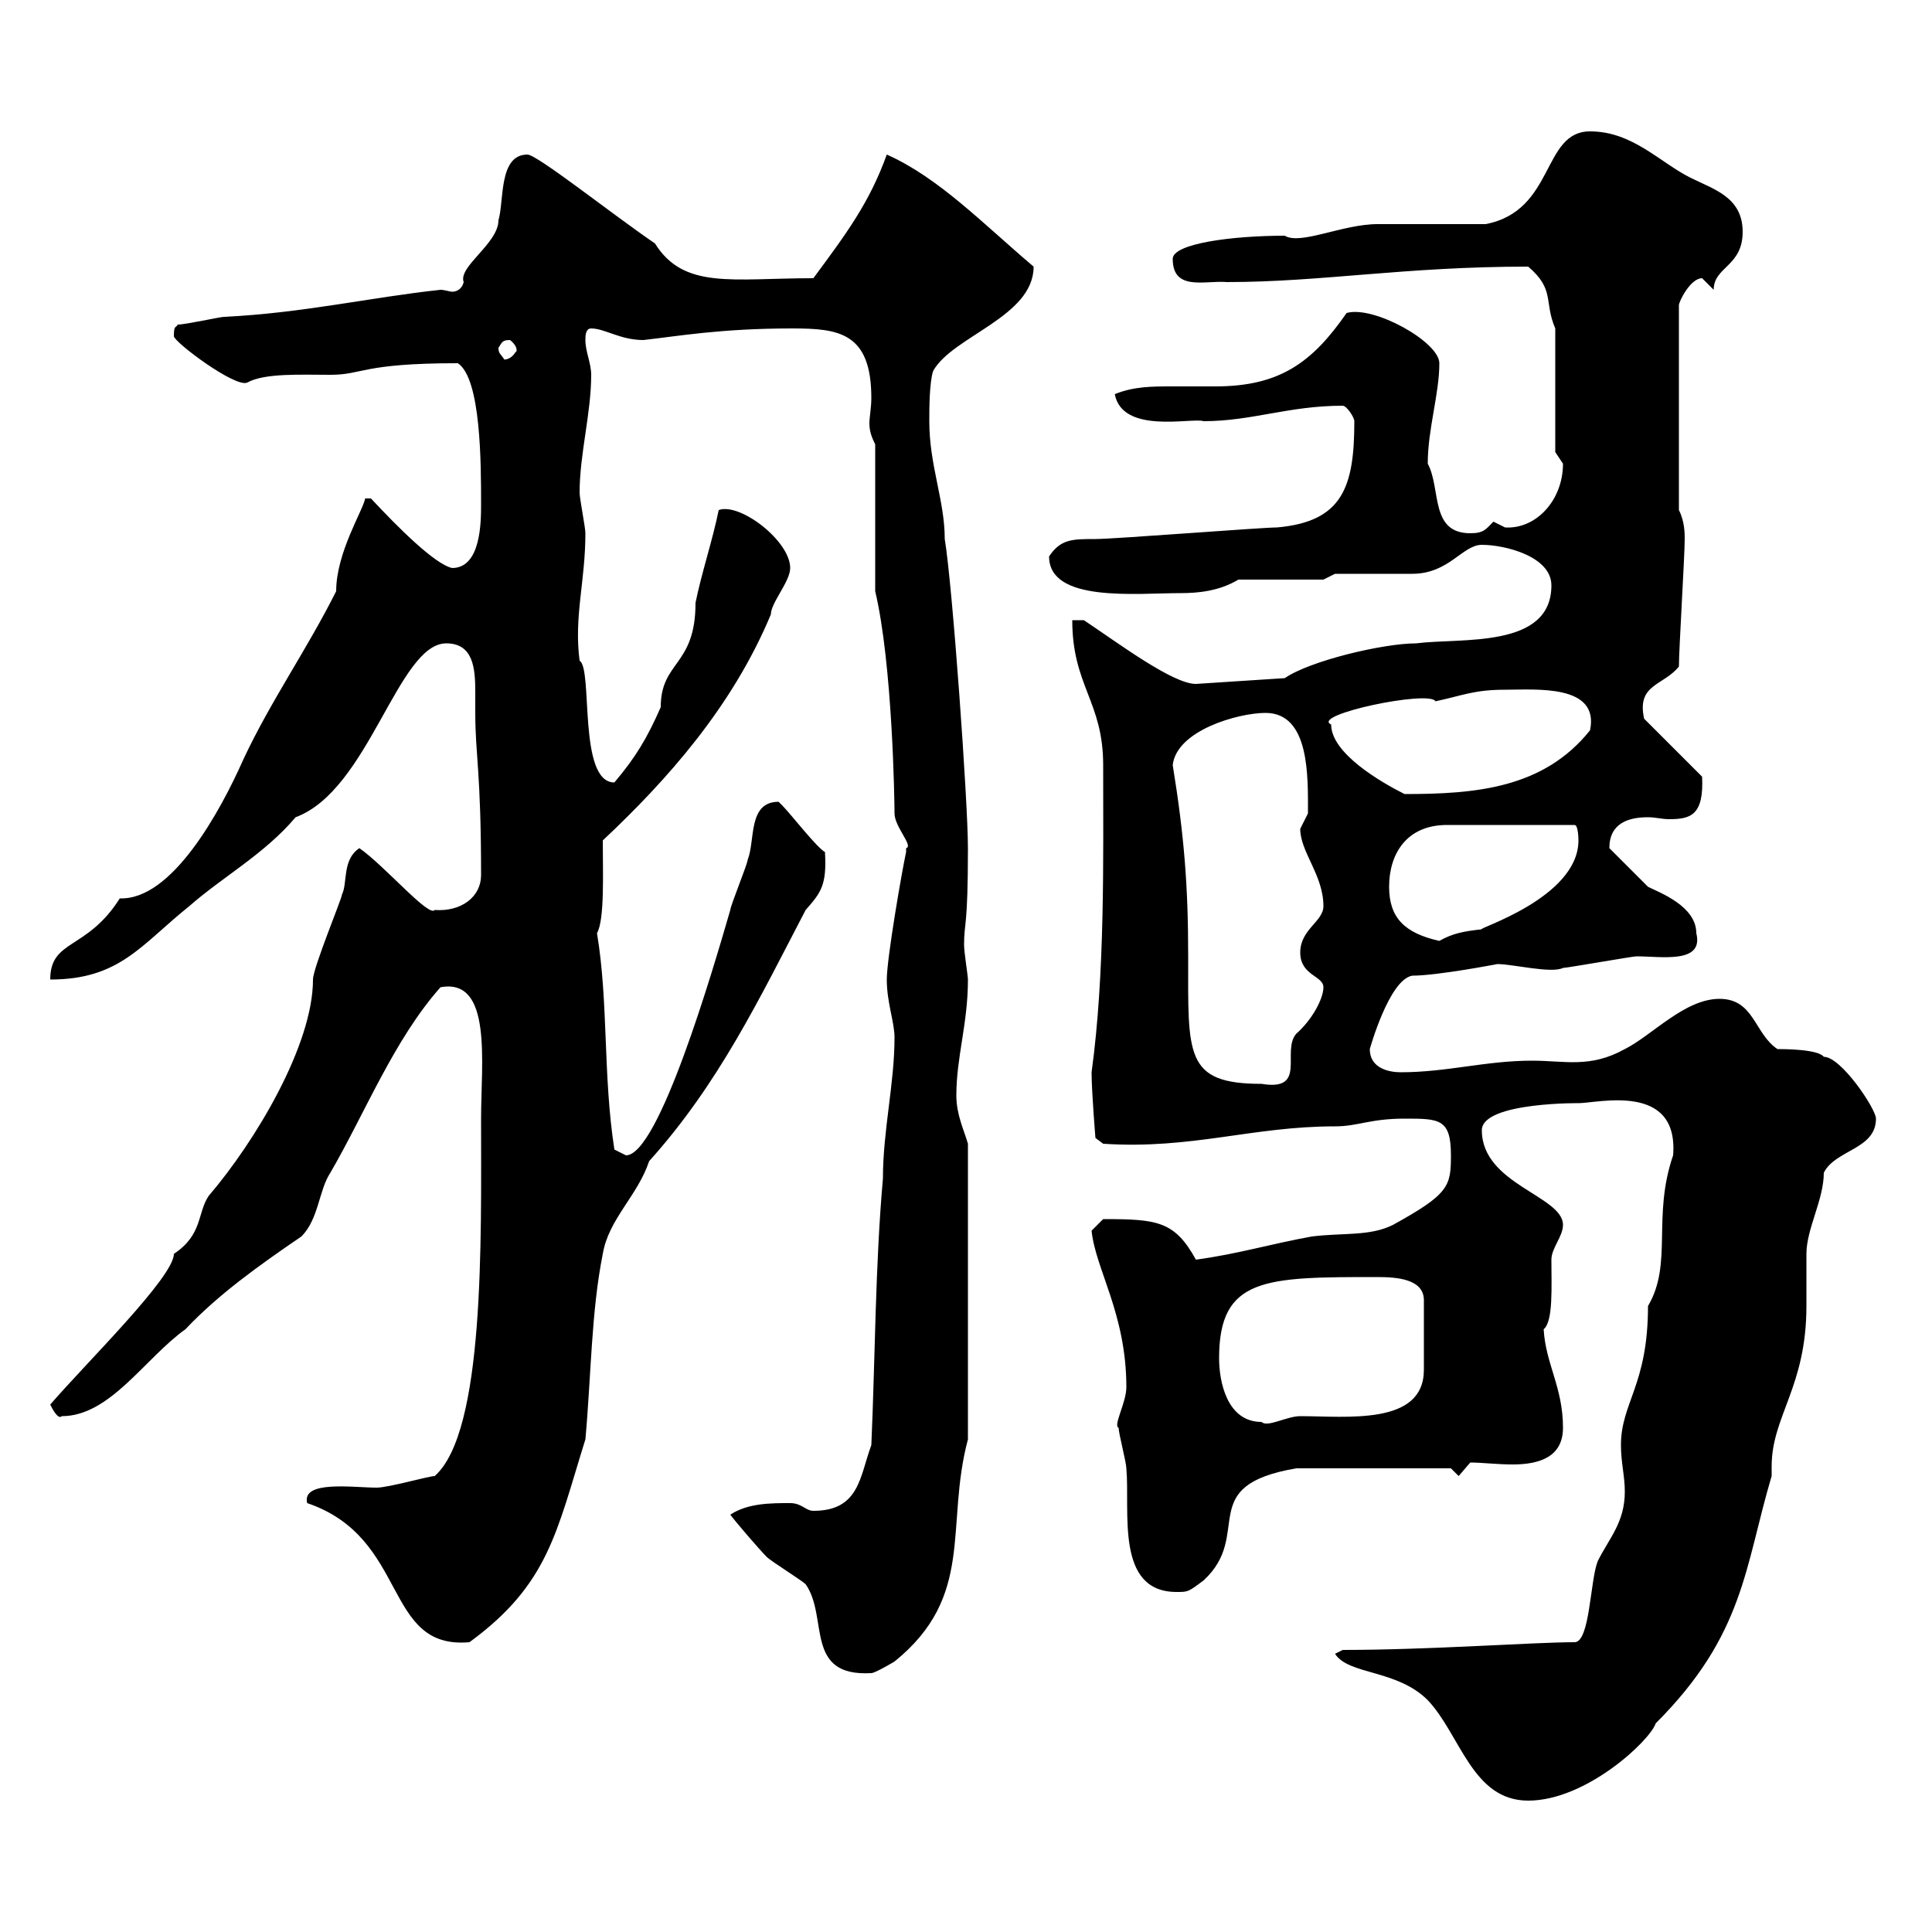<svg xmlns="http://www.w3.org/2000/svg" xmlns:xlink="http://www.w3.org/1999/xlink" width="300" height="300"><path d="M207.30 256.80C209.40 260.10 216.90 259.20 221.70 264C226.80 269.40 228.60 279.60 237.30 279.60C246.30 279.60 256.20 270.30 257.10 267.60C270.90 253.80 270.90 243.30 275.10 229.20C275.10 228.90 275.10 228 275.10 227.70C275.10 219.90 280.50 215.40 280.50 202.80C280.50 201.90 280.50 195.60 280.50 194.70C280.50 190.80 283.20 186.30 283.20 182.10C285 178.50 291.30 178.50 291.30 173.70C291.30 172.20 285.90 164.10 283.20 164.10C282.30 162.90 276.90 162.90 276 162.90C272.40 160.50 272.40 155.10 267 155.10C261.60 155.10 256.50 160.80 252.30 162.90C246.90 165.90 243 164.70 237.90 164.70C230.70 164.70 224.70 166.50 217.50 166.50C215.70 166.50 212.70 165.90 212.70 162.90C212.70 162.90 215.70 152.10 219.30 151.50C223.20 151.50 232.50 149.70 232.50 149.70C234.90 149.70 240.90 151.20 242.70 150.30C243.30 150.30 253.50 148.50 254.10 148.50C258 148.50 264.60 149.70 263.40 144.90C263.40 140.70 257.70 138.60 255.90 137.70C255.30 137.10 250.50 132.30 249.90 131.70C249.90 127.80 252.90 126.90 255.90 126.90C257.10 126.90 258 127.20 259.20 127.20C262.50 127.20 264.60 126.60 264.30 120.60L255.30 111.60C254.10 106.20 258.30 106.50 260.70 103.50C260.70 100.80 261.60 86.40 261.60 83.70C261.60 82.80 261.60 81 260.70 79.20L260.70 47.40C260.70 46.80 262.50 43.20 264.30 43.20C264.30 43.20 266.10 45 266.10 45C266.10 41.40 270.60 41.40 270.60 36C270.60 30.60 266.10 29.40 262.50 27.60C257.70 25.20 253.50 20.40 246.90 20.40C239.40 20.40 241.50 32.70 230.70 34.80C228.30 34.80 216.30 34.80 213.90 34.80C208.50 34.80 201.90 38.10 199.50 36.60C191.40 36.60 182.10 37.80 182.10 40.20C182.10 45.30 187.20 43.50 190.50 43.80C205.20 43.80 218.10 41.40 237.30 41.40C241.50 45 239.70 46.80 241.50 51L241.50 70.20C241.50 70.20 242.70 72 242.70 72C242.70 77.70 238.50 82.20 233.70 81.90C233.70 81.90 231.90 81 231.90 81C230.70 82.20 230.40 82.80 228.30 82.80C222 82.80 223.80 75.90 221.70 72C221.70 66.60 223.50 61.20 223.50 56.40C223.50 53.10 213.30 47.40 209.10 48.60C203.70 56.40 198.60 60 188.70 60C186.30 60 184.20 60 182.10 60C178.80 60 176.10 60 173.10 61.20C174.30 67.50 185.10 64.80 186.90 65.40C194.40 65.40 200.10 63 208.50 63C209.10 63 210.30 64.80 210.30 65.40C210.30 75.60 208.50 81 198.30 81.90C195.90 81.90 173.10 83.70 170.10 83.70C166.50 83.70 164.70 83.70 162.90 86.40C162.90 93.60 176.40 92.10 183.30 92.10C186 92.10 189.30 91.80 192.30 90L205.50 90L207.30 89.10C209.10 89.10 217.50 89.10 219.30 89.10C225 89.10 227.10 84.60 230.10 84.60C233.70 84.60 240.90 86.40 240.90 90.90C240.90 100.80 226.80 99 219.90 99.90C214.80 99.90 203.40 102.60 199.50 105.30L185.70 106.20C182.10 106.20 173.70 99.90 168.30 96.30L166.50 96.30C166.50 106.50 171.30 108.90 171.30 118.80C171.30 133.20 171.60 151.20 169.50 166.50C169.50 169.50 170.10 176.70 170.10 176.70L171.30 177.60C185.10 178.50 194.40 174.90 207.30 174.90C210.90 174.90 212.70 173.70 218.10 173.70C223.50 173.70 225.30 173.70 225.30 179.40C225.30 184.20 225 185.40 216.30 190.20C212.70 192 208.50 191.40 203.70 192C197.10 193.20 192.30 194.70 185.70 195.60C182.40 189.60 179.70 189.30 171.30 189.30L169.50 191.10C170.10 197.10 174.90 204 174.90 215.40C174.90 217.80 172.80 221.40 173.70 221.70C173.70 222.60 174.90 227.10 174.90 228C175.50 234.60 173.10 247.20 182.70 247.20C184.50 247.20 184.50 247.20 186.90 245.40C194.70 238.20 185.40 230.70 201.30 228L225.30 228L226.50 229.20L228.30 227.10C230.10 227.10 232.50 227.40 234.90 227.40C239.10 227.40 242.70 226.20 242.70 221.70C242.70 215.40 240 211.80 239.70 206.40C241.20 205.20 240.90 199.80 240.90 195.60C240.90 193.80 242.70 192 242.70 190.20C242.70 185.70 230.10 183.90 230.10 175.50C230.10 171 246.30 171.30 245.10 171.30C248.10 171.30 260.70 168 259.80 179.40C256.50 189 259.80 196.20 255.90 202.80C255.90 215.10 251.70 217.80 251.70 224.40C251.70 227.10 252.30 229.20 252.30 231.60C252.30 236.40 249.90 238.80 248.10 242.40C246.90 245.40 246.90 255 244.50 255C238.20 255 222 256.20 208.50 256.20ZM113.40 235.20C114.30 236.40 117.90 240.60 119.10 241.80C119.70 242.40 124.50 245.40 125.10 246C128.70 251.10 124.80 260.40 135.30 259.80C135.90 259.80 138.90 258 138.90 258C151.50 247.80 146.70 237 150.30 223.50L150.30 177.60C149.70 175.50 148.50 173.10 148.50 170.10C148.50 164.10 150.30 159 150.30 152.10C150.30 151.50 149.70 147.90 149.70 146.70C149.70 143.10 150.30 144.30 150.30 131.70C150.30 124.50 147.90 90.90 146.70 83.70C146.70 77.70 144.30 72.30 144.30 65.40C144.30 63.60 144.30 59.40 144.90 57.60C147.90 52.20 160.50 49.20 160.50 41.40C152.70 34.80 145.80 27.60 137.70 24C135 31.50 131.40 36.30 126.30 43.20C113.70 43.20 106.20 45 101.70 37.80C95.10 33.30 83.40 24 81.90 24C77.40 24 78.30 31.20 77.40 34.20C77.40 37.80 71.10 41.40 72 43.80C71.70 45 70.80 45.30 70.20 45.30C69.90 45.30 69 45 68.40 45C57.30 46.20 47.10 48.60 34.80 49.20C34.20 49.20 28.80 50.40 27.60 50.40C27.30 51 27 50.40 27 52.20C27 53.10 36.60 60.30 38.40 59.40C41.10 57.90 46.80 58.20 51.30 58.20C56.40 58.20 56.10 56.40 71.10 56.40C74.70 58.80 74.70 72 74.70 78.30C74.70 81 74.70 88.20 70.20 88.20C67.50 87.60 61.80 81.90 57.60 77.40L56.70 77.40C56.40 79.20 52.20 85.80 52.20 91.80C47.70 100.80 42 108.90 37.80 117.90C34.20 126 26.70 139.80 18.60 139.50C13.50 147.60 7.80 145.80 7.80 152.10C18.60 152.10 21.90 146.70 29.40 140.70C34.50 136.20 41.10 132.60 45.90 126.90C57.30 122.70 61.80 99.90 69.30 99.90C73.50 99.90 73.80 103.80 73.80 107.40C73.80 108.60 73.80 110.10 73.80 110.70C73.80 117.30 74.70 119.70 74.70 135.90C74.70 139.20 71.70 141.60 67.50 141.30C66.60 142.50 59.70 134.40 55.80 131.70C53.10 133.50 54 137.10 53.10 138.90C53.10 139.50 48.60 150.30 48.60 152.10C48.60 162.30 39.60 177.30 32.40 185.70C30.60 188.40 31.50 191.70 27 194.70C27 198.30 13.50 211.50 7.80 218.10C8.10 218.70 9 220.50 9.60 219.90C17.10 219.90 22.50 210.90 28.80 206.40C33.90 201 40.20 196.50 46.80 192C49.50 189.30 49.50 184.80 51.30 182.10C56.70 172.80 61.20 161.40 68.40 153.30C76.50 151.80 74.70 165 74.70 173.70C74.70 192.60 75.30 222.30 67.50 229.20C66.60 229.20 60.30 231 58.50 231C54.90 231 46.80 229.80 47.70 233.40C63.60 238.80 59.40 256.20 72.90 255C85.20 246 86.40 237.90 90.90 223.50C91.80 213.60 91.80 203.70 93.60 194.70C94.50 189.30 99 185.70 100.80 180.30C111.60 168.30 117.90 155.10 125.10 141.30C127.50 138.60 128.40 137.40 128.10 132.30C126.90 131.70 122.70 126.30 121.50 125.10C121.50 125.10 120.90 124.50 120.90 124.50C116.10 124.50 117.30 130.50 116.10 133.50C116.10 134.10 113.40 140.70 113.40 141.30C110.70 150.60 102.30 179.40 97.20 179.40C97.20 179.40 95.40 178.50 95.40 178.50C93.60 166.80 94.50 155.70 92.70 144.90C93.90 142.80 93.60 135.60 93.60 130.50C103.50 121.20 113.70 109.80 119.70 95.40C119.70 93.60 122.70 90.30 122.70 88.20C122.70 84 114.90 78 111.60 79.20C110.70 83.70 108.90 89.10 108 93.60C108 103.50 102.60 102.60 102.60 109.80C100.50 114.60 98.70 117.60 95.40 121.50C89.70 121.50 92.10 103.80 90 102.60C89.10 95.70 90.90 90.30 90.90 82.80C90.90 81.90 90 77.40 90 76.50C90 70.50 91.80 64.20 91.80 58.20C91.80 56.40 90.90 54.60 90.90 52.80C90.90 52.20 90.90 51 91.80 51C93.90 51 96.30 52.80 99.90 52.80C105.30 52.20 111.90 51 123 51C130.20 51 135.30 51.60 135.30 61.80C135.30 63.30 135 64.80 135 65.70C135 66.90 135.30 67.80 135.90 69L135.90 91.80C138.60 103.20 138.90 124.50 138.90 126.30C138.90 128.40 141.90 131.40 140.70 131.70C140.70 131.70 140.70 132.30 140.70 132.30C140.10 135 137.70 148.80 137.70 152.10C137.70 155.70 138.90 158.70 138.90 161.10C138.90 168.30 137.10 175.50 137.10 183C135.90 196.50 135.90 210.90 135.30 224.40C133.50 229.20 133.50 234.60 126.30 234.60C125.10 234.60 124.50 233.40 122.70 233.40C119.70 233.40 116.10 233.40 113.40 235.20ZM189.30 210.90C189.30 198.30 196.50 198.30 213.90 198.30C216.90 198.30 221.10 198.60 221.10 201.90L221.10 212.70C221.10 221.40 209.10 219.90 201.90 219.90C199.80 219.90 196.80 221.70 195.90 220.80C190.50 220.80 189.30 214.50 189.30 210.90ZM182.10 118.80C182.70 113.40 192.30 110.70 196.50 110.70C203.40 110.70 203.10 120.60 203.10 126.30C203.10 126.30 201.90 128.70 201.90 128.70C201.90 132.30 205.50 135.90 205.50 140.70C205.50 143.10 201.90 144.30 201.90 147.90C201.90 151.50 205.50 151.50 205.50 153.30C205.50 155.10 203.70 158.40 201.30 160.50C198.90 163.20 203.10 169.50 195.90 168.30C183.90 168.30 184.50 163.80 184.50 148.50C184.50 137.70 183.90 129.90 182.10 118.80ZM215.70 137.70C215.70 132.60 218.40 128.10 224.70 128.10L244.50 128.10C245.10 128.10 245.10 130.50 245.10 130.50C245.10 139.50 228.90 144.30 230.10 144.30C227.40 144.60 225.60 144.90 223.50 146.10C218.10 144.90 215.70 142.50 215.70 137.70ZM206.70 112.50C203.40 111 222 107.10 222.90 108.90C227.10 108 228.90 107.10 233.70 107.10C238.50 107.10 248.40 106.20 246.90 113.40C239.70 122.40 229.20 123.30 218.10 123.30C214.50 121.50 206.70 117 206.70 112.50ZM77.40 54C78 53.10 78 52.80 79.20 52.80C80.70 54 80.10 54.90 80.10 54.60C79.20 56.10 78 55.80 78.30 55.80C77.70 54.90 77.40 54.90 77.40 54Z"/></svg>